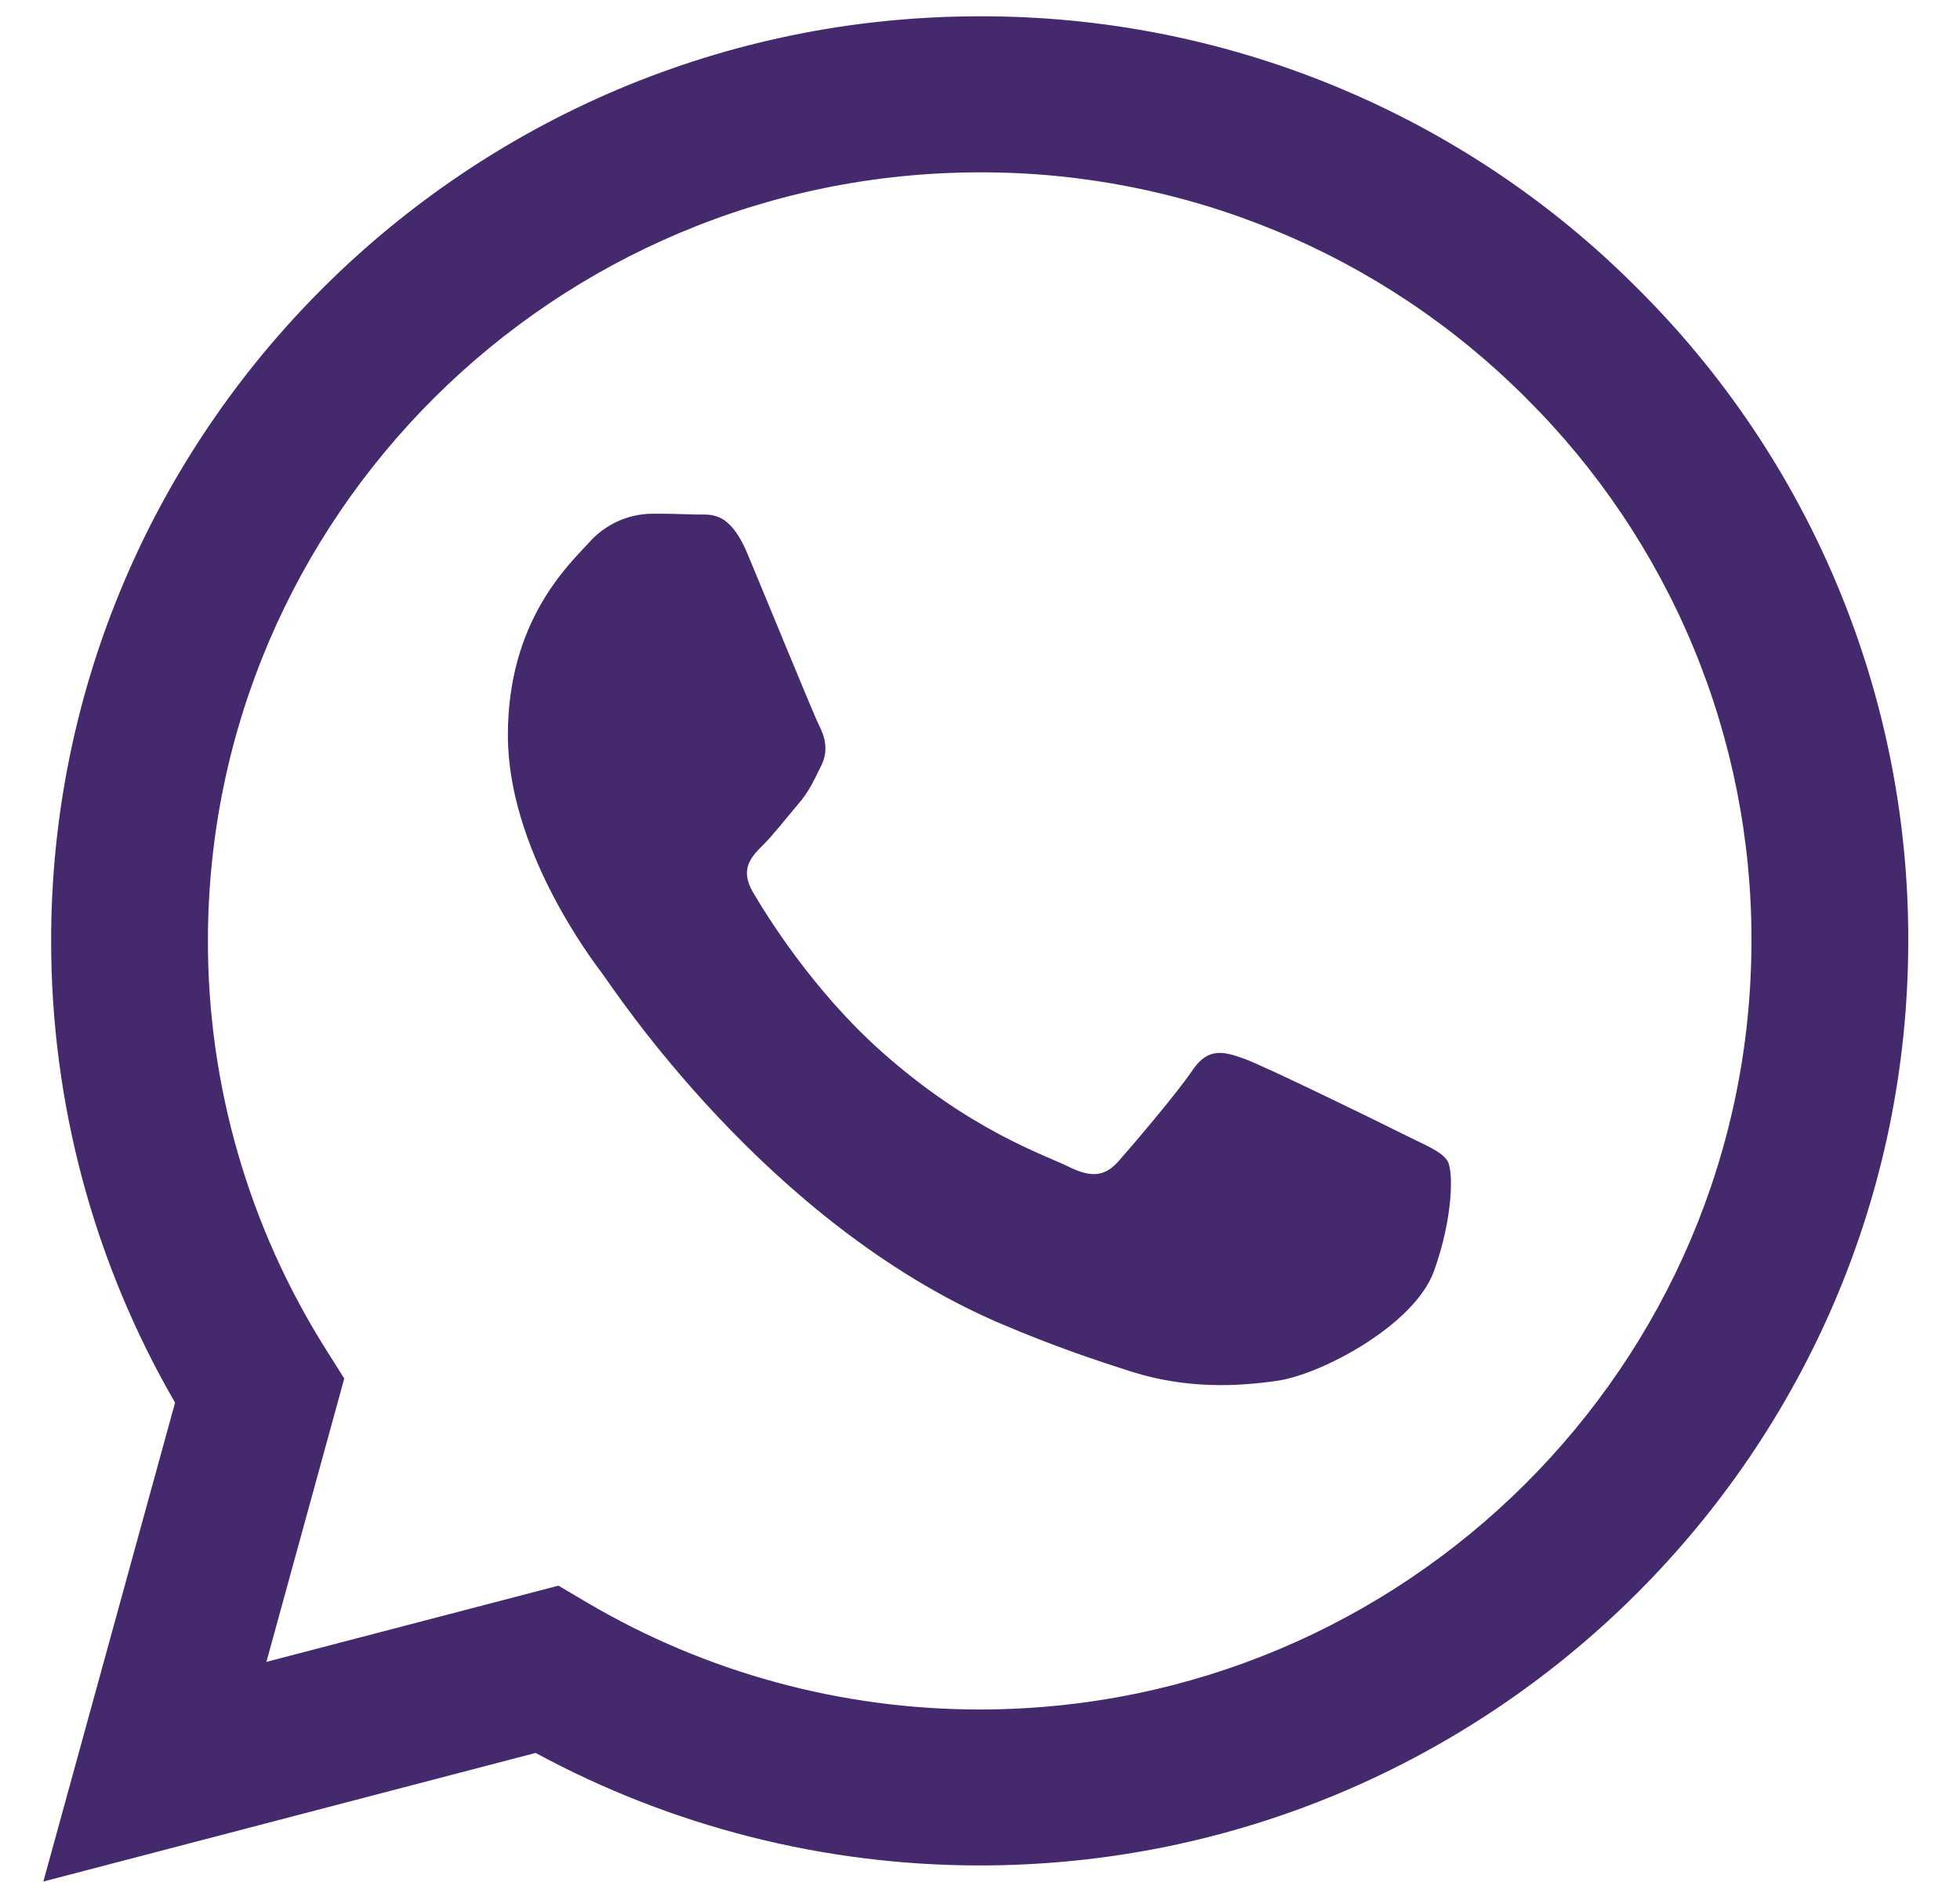 <svg width="25" height="24" viewBox="0 0 25 24" fill="none" xmlns="http://www.w3.org/2000/svg">
<path fill-rule="evenodd" clip-rule="evenodd" d="M20.874 3.665C19.777 2.566 18.471 1.694 17.033 1.101C15.595 0.507 14.053 0.204 12.497 0.208C5.969 0.208 0.655 5.495 0.652 11.995C0.652 14.072 1.197 16.099 2.233 17.887L0.553 23.994L6.832 22.354C8.568 23.295 10.514 23.788 12.491 23.789H12.497C19.023 23.789 24.337 18.502 24.34 12.002C24.344 10.454 24.04 8.919 23.445 7.488C22.851 6.057 21.977 4.758 20.874 3.665ZM12.497 21.8H12.493C10.729 21.8 8.999 21.328 7.482 20.433L7.123 20.221L3.398 21.193L4.391 17.579L4.157 17.208C3.172 15.646 2.65 13.839 2.652 11.995C2.655 6.593 7.07 2.198 12.501 2.198C13.794 2.195 15.075 2.448 16.269 2.941C17.464 3.434 18.548 4.158 19.46 5.071C20.376 5.98 21.102 7.06 21.597 8.25C22.091 9.439 22.344 10.715 22.34 12.002C22.337 17.404 17.922 21.8 12.497 21.8ZM17.896 14.462C17.6 14.313 16.146 13.602 15.874 13.503C15.604 13.405 15.407 13.356 15.209 13.65C15.011 13.944 14.444 14.607 14.271 14.804C14.098 15.001 13.925 15.025 13.63 14.878C13.334 14.731 12.38 14.42 11.25 13.416C10.37 12.635 9.776 11.671 9.603 11.376C9.431 11.081 9.585 10.922 9.734 10.775C9.867 10.643 10.03 10.431 10.177 10.259C10.325 10.087 10.374 9.965 10.473 9.768C10.572 9.571 10.523 9.399 10.448 9.252C10.374 9.103 9.782 7.654 9.535 7.064C9.296 6.493 9.052 6.569 8.87 6.561C8.681 6.554 8.493 6.55 8.304 6.551C8.154 6.555 8.006 6.589 7.87 6.652C7.734 6.716 7.613 6.806 7.514 6.918C7.242 7.214 6.478 7.925 6.478 9.375C6.478 10.825 7.539 12.226 7.687 12.422C7.834 12.62 9.774 15.593 12.742 16.87C13.449 17.173 14.001 17.354 14.429 17.491C15.138 17.715 15.783 17.682 16.294 17.608C16.862 17.524 18.044 16.896 18.291 16.208C18.538 15.52 18.538 14.93 18.464 14.807C18.39 14.684 18.191 14.609 17.896 14.462Z" fill="#45296D"/>
</svg>
